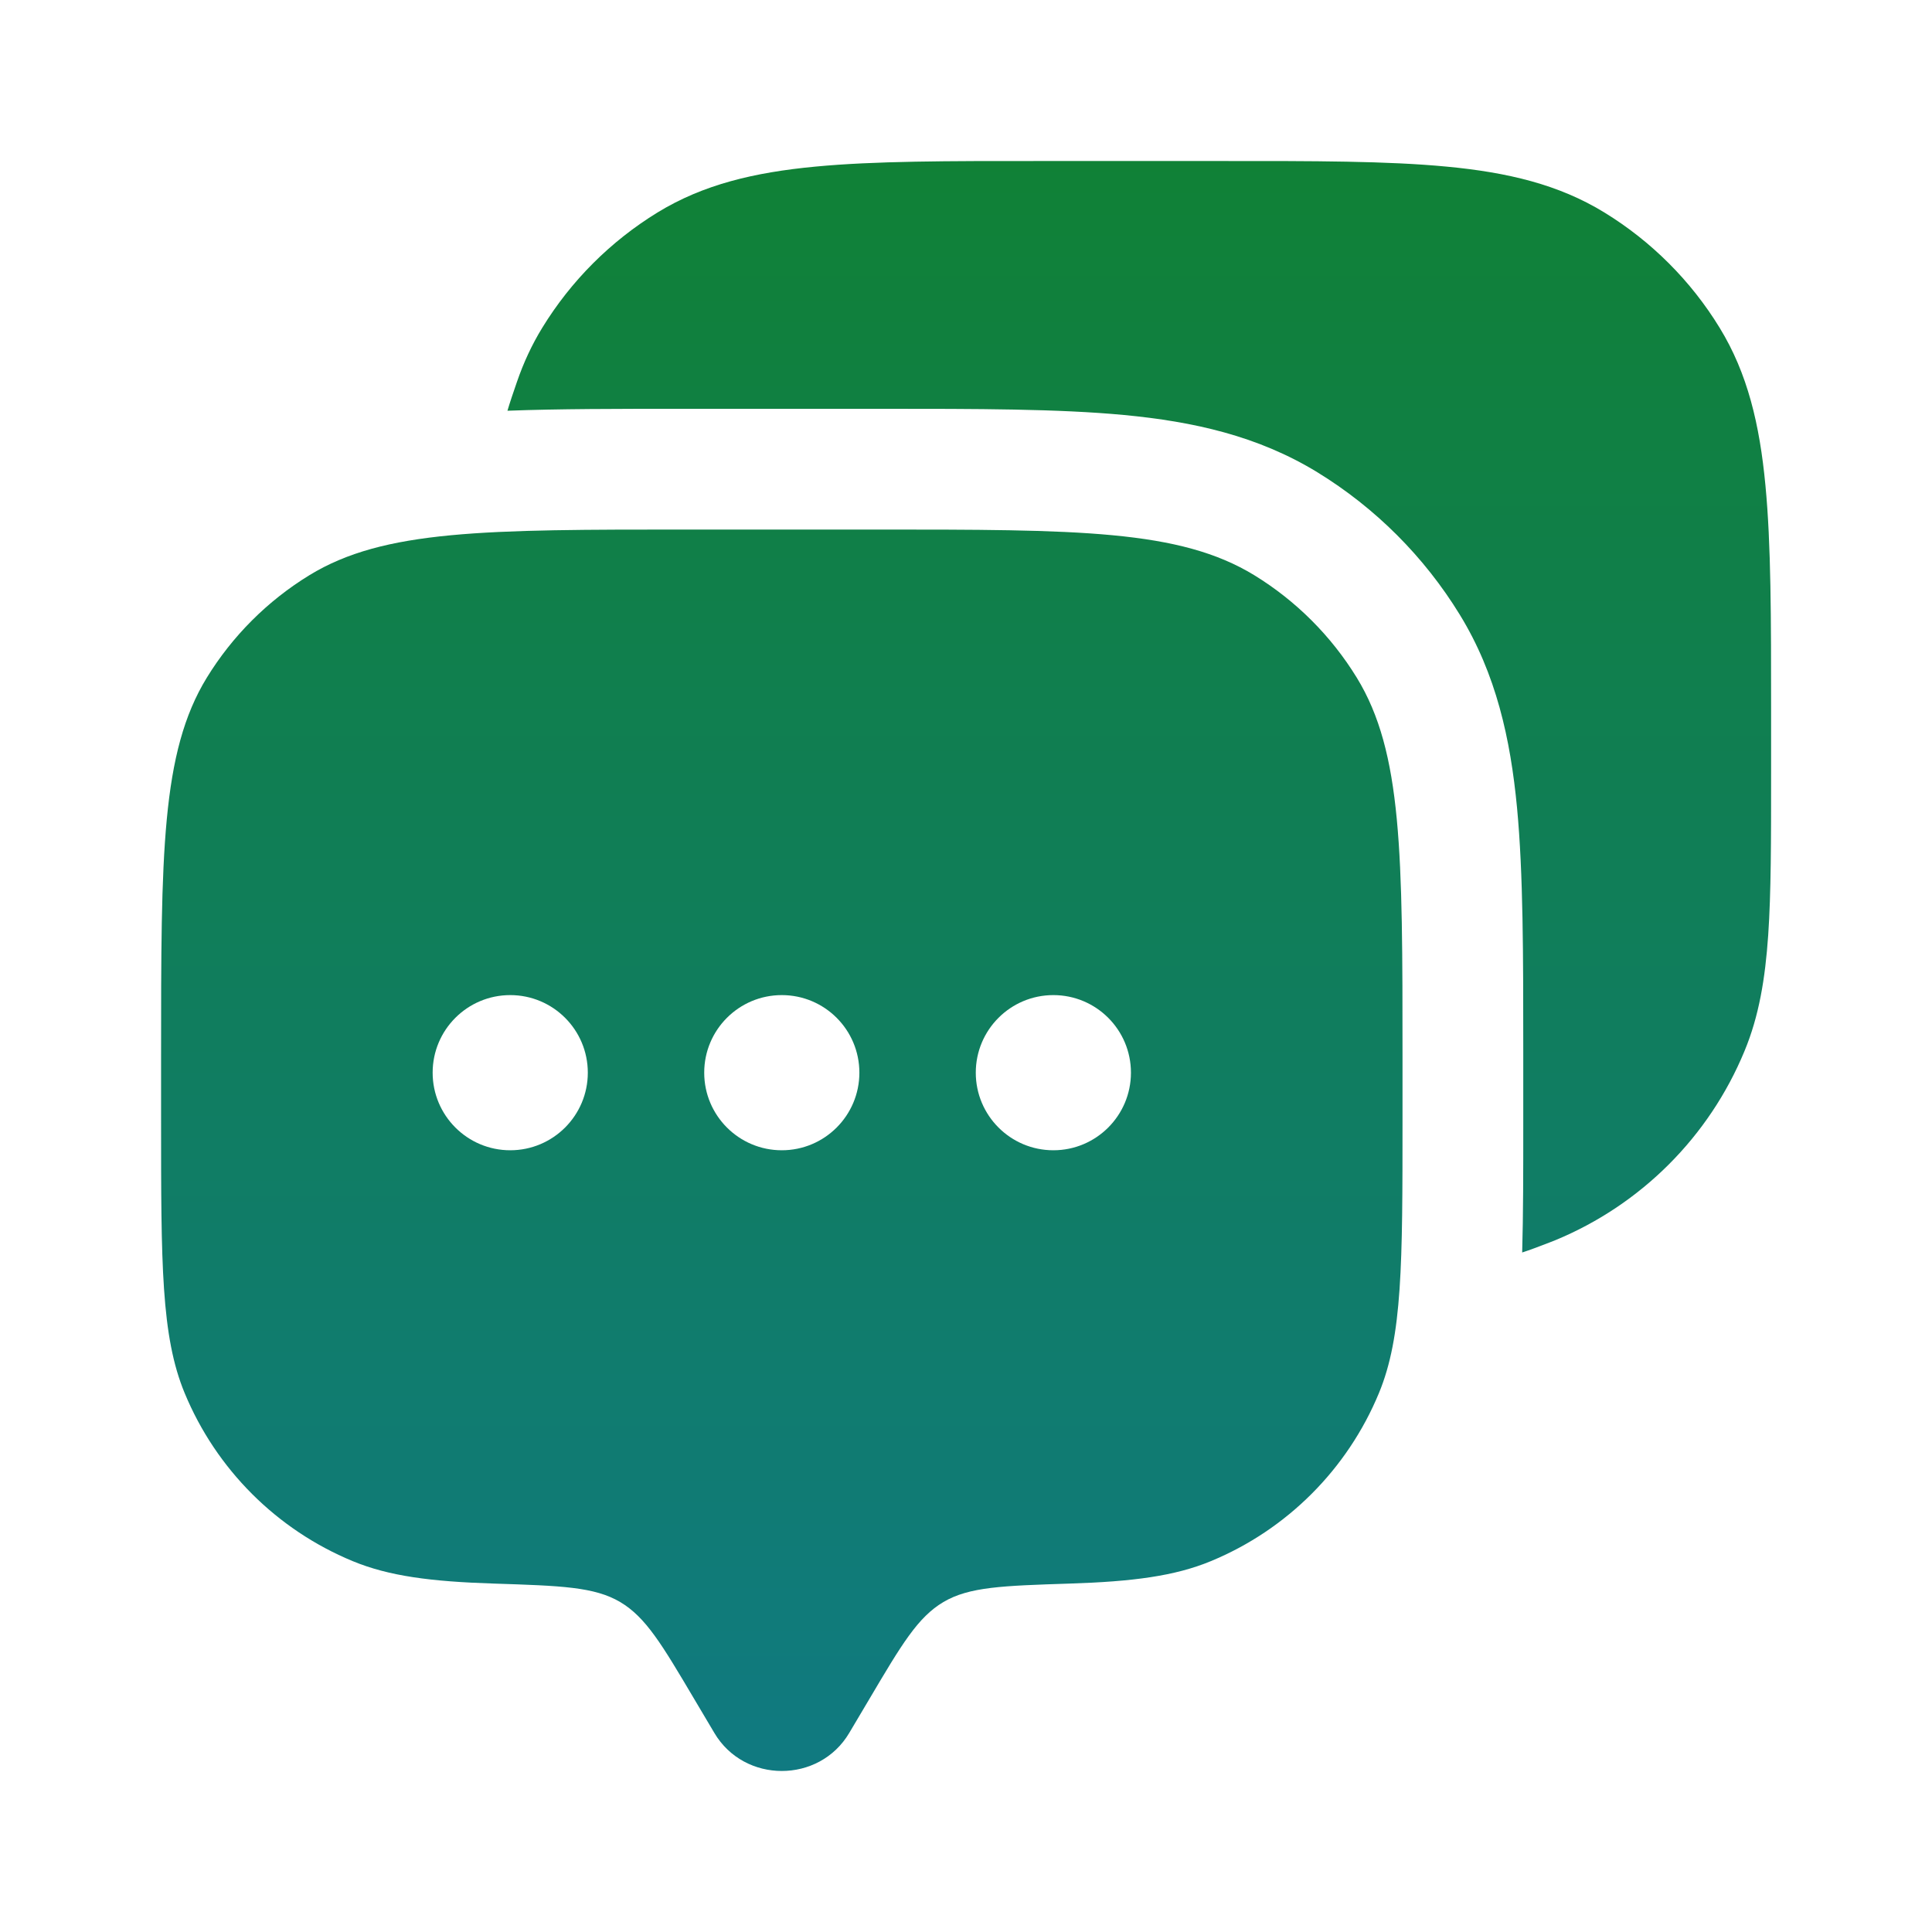 <?xml version="1.0" encoding="UTF-8"?> <svg xmlns="http://www.w3.org/2000/svg" width="32" height="32" viewBox="0 0 32 32" fill="none"><path fill-rule="evenodd" clip-rule="evenodd" d="M14.066 28.703L14.4 28.14C14.934 27.237 15.201 26.786 15.627 26.534C16.052 26.283 16.608 26.265 17.718 26.229C18.759 26.196 19.459 26.105 20.057 25.857C21.316 25.336 22.317 24.335 22.839 23.075C23.23 22.131 23.23 20.933 23.23 18.538V17.51C23.23 14.144 23.23 12.461 22.473 11.225C22.049 10.534 21.467 9.952 20.776 9.528C19.539 8.771 17.857 8.771 14.491 8.771H11.407C8.041 8.771 6.359 8.771 5.123 9.528C4.431 9.952 3.849 10.534 3.425 11.225C2.668 12.461 2.668 14.144 2.668 17.51V18.538C2.668 20.933 2.668 22.131 3.059 23.075C3.581 24.335 4.582 25.336 5.841 25.857C6.44 26.105 7.139 26.196 8.18 26.229C9.291 26.265 9.846 26.283 10.271 26.534C10.697 26.786 10.964 27.238 11.498 28.14L11.832 28.703C12.329 29.543 13.569 29.543 14.066 28.703ZM17.447 19.052C18.157 19.052 18.732 18.476 18.732 17.767C18.732 17.057 18.157 16.482 17.447 16.482C16.737 16.482 16.162 17.057 16.162 17.767C16.162 18.476 16.737 19.052 17.447 19.052ZM14.234 17.767C14.234 18.476 13.659 19.052 12.949 19.052C12.239 19.052 11.664 18.476 11.664 17.767C11.664 17.057 12.239 16.482 12.949 16.482C13.659 16.482 14.234 17.057 14.234 17.767ZM8.451 19.052C9.161 19.052 9.736 18.476 9.736 17.767C9.736 17.057 9.161 16.482 8.451 16.482C7.741 16.482 7.166 17.057 7.166 17.767C7.166 18.476 7.741 19.052 8.451 19.052Z" fill="url(#paint0_linear_885_3220)"></path><path d="M20.227 2.667C21.763 2.666 22.984 2.666 23.964 2.76C24.968 2.855 25.817 3.055 26.573 3.519C27.351 3.996 28.006 4.65 28.482 5.428C28.946 6.184 29.146 7.033 29.241 8.038C29.335 9.017 29.335 10.238 29.335 11.774V12.822C29.335 13.915 29.335 14.785 29.287 15.489C29.237 16.211 29.135 16.83 28.894 17.41C28.308 18.827 27.182 19.953 25.765 20.54C25.729 20.554 25.694 20.569 25.658 20.582C25.487 20.648 25.34 20.704 25.212 20.745C25.23 20.12 25.23 19.408 25.23 18.605V17.415C25.23 15.813 25.23 14.471 25.127 13.38C25.018 12.237 24.782 11.165 24.178 10.18C23.589 9.22 22.781 8.412 21.821 7.823C20.835 7.219 19.764 6.983 18.621 6.874C17.53 6.771 16.188 6.771 14.586 6.771H11.312C10.224 6.771 9.256 6.771 8.405 6.803C8.445 6.666 8.499 6.508 8.563 6.323C8.671 6.009 8.808 5.712 8.982 5.428C9.459 4.65 10.113 3.996 10.891 3.519C11.648 3.055 12.497 2.855 13.501 2.76C14.48 2.666 15.701 2.666 17.237 2.667H20.227Z" fill="url(#paint1_linear_885_3220)"></path><defs><linearGradient id="paint0_linear_885_3220" x1="16.001" y1="2.667" x2="16.001" y2="29.333" gradientUnits="userSpaceOnUse"><stop stop-color="#108136"></stop><stop offset="1" stop-color="#107A81"></stop></linearGradient><linearGradient id="paint1_linear_885_3220" x1="16.001" y1="2.667" x2="16.001" y2="29.333" gradientUnits="userSpaceOnUse"><stop stop-color="#108136"></stop><stop offset="1" stop-color="#107A81"></stop></linearGradient></defs></svg> 